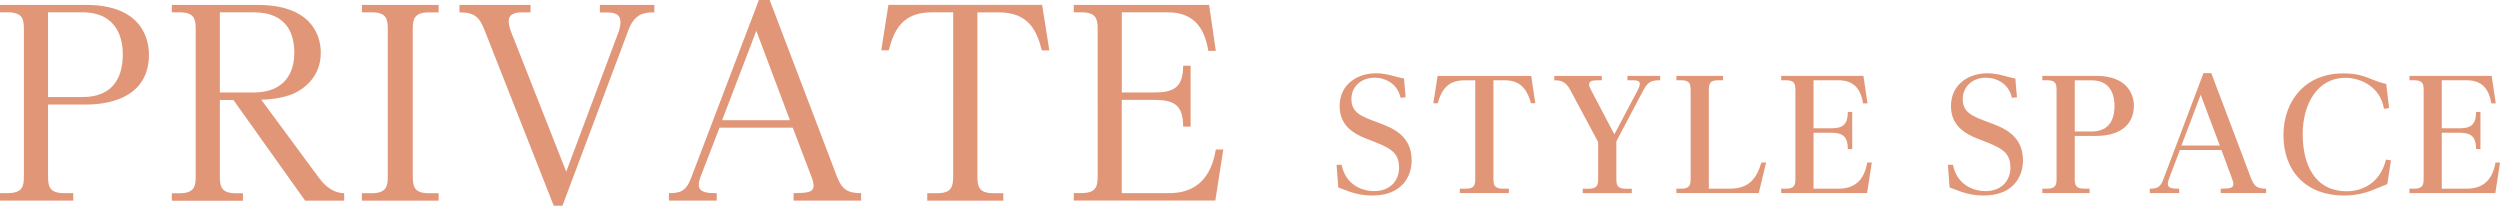 <?xml version="1.0" encoding="UTF-8"?>
<svg id="_レイヤー_2" data-name="レイヤー_2" xmlns="http://www.w3.org/2000/svg" viewBox="0 0 408 33.58">
  <defs>
    <style>
      .cls-1 {
        fill: #e19678;
      }
    </style>
  </defs>
  <g id="_レイヤー_1-2" data-name="レイヤー_1">
    <g>
      <path class="cls-1" d="M14.04.8c9.39,0,10.27,5.95,10.27,8.09,0,6.58-5.7,8.17-10.27,8.17h-6.2v11.61c0,1.72.17,2.85,2.64,2.85h1.47v1.22H0v-1.22h1.22c2.52,0,2.68-1.17,2.68-2.85V4.86c0-1.72-.17-2.85-2.68-2.85H0V.8h14.04ZM7.84,2.01v13.83h5.58c5.62,0,6.62-3.98,6.62-7,0-2.05-.59-6.83-6.62-6.83h-5.58Z"/>
      <path class="cls-1" d="M52.02,28.97c.42.55,1.8,2.52,4.15,2.56v1.22h-6.37l-11.7-16.43h-2.22v12.37c0,1.72.17,2.85,2.64,2.85h1.13v1.22h-11.61v-1.22h1.22c2.52,0,2.68-1.17,2.68-2.85V4.86c0-1.72-.17-2.85-2.68-2.85h-1.22V.8h14c8.43,0,10.31,4.61,10.31,7.76.04,3.77-2.56,6.08-5.07,6.96-1.89.63-3.44.71-4.65.75l9.39,12.7ZM41.41,15.09c4.9,0,6.62-3.06,6.62-6.46,0-2.68-.88-6.62-6.62-6.62h-5.53v13.08h5.53Z"/>
      <path class="cls-1" d="M71.59.8v1.22h-1.59c-2.47,0-2.64,1.17-2.64,2.85v23.81c0,1.8.25,2.85,2.64,2.85h1.59v1.22h-12.53v-1.22h1.59c2.47,0,2.64-1.17,2.64-2.85V4.86c0-1.72-.17-2.85-2.64-2.85h-1.59V.8h12.53Z"/>
      <path class="cls-1" d="M86.59.8v1.22h-1.22c-.8,0-2.35,0-2.35,1.47,0,.42.17,1.13.38,1.68l9.01,22.85,8.51-22.72c.21-.5.34-1.22.34-1.72,0-1.55-1.47-1.55-2.35-1.55h-1.01V.8h8.89v1.22c-1.38,0-3.19.04-4.23,2.89l-10.77,28.67h-1.42l-11.28-28.63c-.84-2.14-1.59-2.93-4.11-2.93V.8h11.61Z"/>
      <path class="cls-1" d="M117.43,20.83l-3.14,8.13c-.13.34-.25.8-.25,1.22,0,1.34,1.68,1.34,2.93,1.34v1.22h-7.8v-1.22c1.76,0,2.77-.25,3.6-2.43L123.85,0h1.76l11.02,28.92c.84,2.14,1.89,2.6,3.9,2.6v1.22h-11.02v-1.22c2.1-.04,3.27-.04,3.27-1.26,0-.34-.21-1.09-.34-1.38l-3.06-8.05h-11.95ZM128.92,19.62l-5.49-14.59-5.58,14.59h11.07Z"/>
      <path class="cls-1" d="M170.08.8l1.17,7.42h-1.22c-.84-3.27-2.18-6.2-7.04-6.2h-3.48v26.66c0,1.72.17,2.85,2.64,2.85h1.59v1.22h-12.41v-1.22h1.59c2.43,0,2.64-1.09,2.64-2.85V2.01h-3.48c-4.74,0-6.16,2.81-7.04,6.2h-1.22l1.17-7.42h25.07Z"/>
      <path class="cls-1" d="M188.35,15.09c3.02,0,4.74-.67,4.74-4.36h1.22v9.93h-1.22c0-3.52-1.47-4.36-4.74-4.36h-5.28v15.22h7.76c4.53,0,6.88-2.72,7.59-7.13h1.22l-1.3,8.34h-23.1v-1.22h1.22c2.52,0,2.68-1.17,2.68-2.85V4.86c0-1.72-.17-2.85-2.68-2.85h-1.22V.8h22.09l1.09,7.5h-1.22c-.59-3.56-2.22-6.29-6.62-6.29h-7.5v13.08h5.28Z"/>
      <path class="cls-1" d="M218.13,26.9h.82c.67,3.34,3.42,4.29,5.31,4.29,2.67,0,4.07-1.77,4.07-3.82,0-2.69-1.65-3.32-5.24-4.69-2.27-.87-4.46-2.24-4.46-5.36,0-3.64,2.99-5.36,5.91-5.36,1.37,0,2.39.3,3.52.62.42.12.77.17,1.07.22l.27,3.07-.82.1c-.5-2.29-2.47-3.29-4.24-3.29-2.22,0-3.79,1.47-3.79,3.49,0,2.24,1.65,2.84,4.24,3.79,2.34.87,5.59,2.07,5.59,6.21,0,2.72-1.67,5.74-6.41,5.74-1.32,0-2.54-.2-3.77-.65-.15-.05-1.72-.65-1.8-.67l-.27-3.69Z"/>
      <path class="cls-1" d="M249.89,12.38l.67,4.46h-.7c-.5-1.65-1.27-3.74-4.31-3.74h-1.82v16.04c0,.92.07,1.65,1.5,1.65h1.02v.72h-8.01v-.72h1.02c1.42,0,1.5-.7,1.5-1.65V13.11h-1.8c-2.99,0-3.82,2-4.32,3.74h-.72l.7-4.46h15.26Z"/>
      <path class="cls-1" d="M261.41,12.38v.72c-1.37,0-2.07,0-2.07.7,0,.22.12.52.3.85l3.82,7.28,3.79-7.16c.05-.1.37-.7.37-1.1,0-.55-.7-.57-1.15-.57h-.87v-.72h5.34v.72c-1.62,0-2.04.3-2.89,1.9l-4.26,8.06v6.09c0,.95.07,1.65,1.5,1.65h1.02v.72h-8.01v-.72h1.02c1.42,0,1.5-.72,1.5-1.65v-5.96l-4.54-8.48c-.77-1.47-1.65-1.62-2.62-1.6v-.72h7.76Z"/>
      <path class="cls-1" d="M282.32,30.79c3.07,0,4.34-1.6,5.14-4.27h.77l-1.2,4.99h-13.44v-.72h.82c1.42,0,1.5-.72,1.5-1.65v-14.39c0-.95-.08-1.65-1.5-1.65h-.82v-.72h7.61v.72h-.82c-1.4,0-1.5.65-1.5,1.65v16.04h3.44Z"/>
      <path class="cls-1" d="M298.69,20.94c1.8,0,2.87-.35,2.87-2.67h.72v6.06h-.72c0-2.27-1.02-2.67-2.87-2.67h-2.72v9.13h4.12c2.44,0,4.14-1.25,4.64-4.27h.75l-.77,4.99h-14.02v-.72h.82c1.42,0,1.5-.72,1.5-1.65v-14.39c0-.95-.08-1.65-1.5-1.65h-.82v-.72h13.42l.67,4.49h-.72c-.37-2.12-1.32-3.77-4.02-3.77h-4.07v7.83h2.72Z"/>
      <path class="cls-1" d="M317.9,26.9h.82c.67,3.34,3.42,4.29,5.31,4.29,2.67,0,4.07-1.77,4.07-3.82,0-2.69-1.65-3.32-5.24-4.69-2.27-.87-4.46-2.24-4.46-5.36,0-3.64,2.99-5.36,5.91-5.36,1.37,0,2.39.3,3.52.62.42.12.77.17,1.07.22l.27,3.07-.82.1c-.5-2.29-2.47-3.29-4.24-3.29-2.22,0-3.79,1.47-3.79,3.49,0,2.24,1.65,2.84,4.24,3.79,2.34.87,5.59,2.07,5.59,6.21,0,2.72-1.67,5.74-6.41,5.74-1.32,0-2.54-.2-3.77-.65-.15-.05-1.72-.65-1.8-.67l-.27-3.69Z"/>
      <path class="cls-1" d="M342.09,12.38c5.19,0,6.16,3.17,6.16,4.86,0,2.94-2.04,4.94-6.16,4.94h-3.49v6.96c0,.97.1,1.65,1.5,1.65h.92v.72h-7.71v-.72h.82c1.42,0,1.5-.72,1.5-1.65v-14.39c0-.95-.07-1.65-1.5-1.65h-.82v-.72h8.78ZM338.6,13.11v8.35h2.77c3.17,0,3.72-2.42,3.72-4.21,0-1.27-.35-4.14-3.72-4.14h-2.77Z"/>
      <path class="cls-1" d="M355.76,24.48l-1.8,4.74c-.08.22-.17.55-.17.8,0,.77.92.77,1.85.77v.72h-4.79v-.72c1.15,0,1.7-.17,2.2-1.5l6.56-17.36h1.27l6.53,17.26c.5,1.3,1.12,1.6,2.42,1.6v.72h-7.41v-.72c1.37-.03,2.07-.03,2.07-.77,0-.2-.17-.77-.25-.95l-1.7-4.59h-6.78ZM362.27,23.75l-3.12-8.28-3.14,8.28h6.26Z"/>
      <path class="cls-1" d="M389.89,17.64l-.82.12c-.67-3.84-4.09-5.06-6.26-5.06-4.69,0-7.01,4.36-7.01,9.18s1.85,9.33,7.21,9.33c2.52,0,5.44-1.32,6.38-5.16l.82.12-.6,3.87c-.45.17-2.34.97-2.74,1.12-.7.25-2.22.75-4.36.75-6.04,0-9.85-3.87-9.85-9.85,0-5.59,3.54-10.08,9.73-10.08,2.29,0,3.27.37,5.44,1.25.72.27,1.17.37,1.6.47l.47,3.94Z"/>
      <path class="cls-1" d="M401.22,20.94c1.8,0,2.87-.35,2.87-2.67h.72v6.06h-.72c0-2.27-1.02-2.67-2.87-2.67h-2.72v9.13h4.12c2.44,0,4.14-1.25,4.64-4.27h.75l-.77,4.99h-14.02v-.72h.82c1.42,0,1.5-.72,1.5-1.65v-14.39c0-.95-.07-1.65-1.5-1.65h-.82v-.72h13.42l.67,4.49h-.72c-.37-2.12-1.32-3.77-4.02-3.77h-4.07v7.83h2.72Z"/>
    </g>
  </g>
</svg>